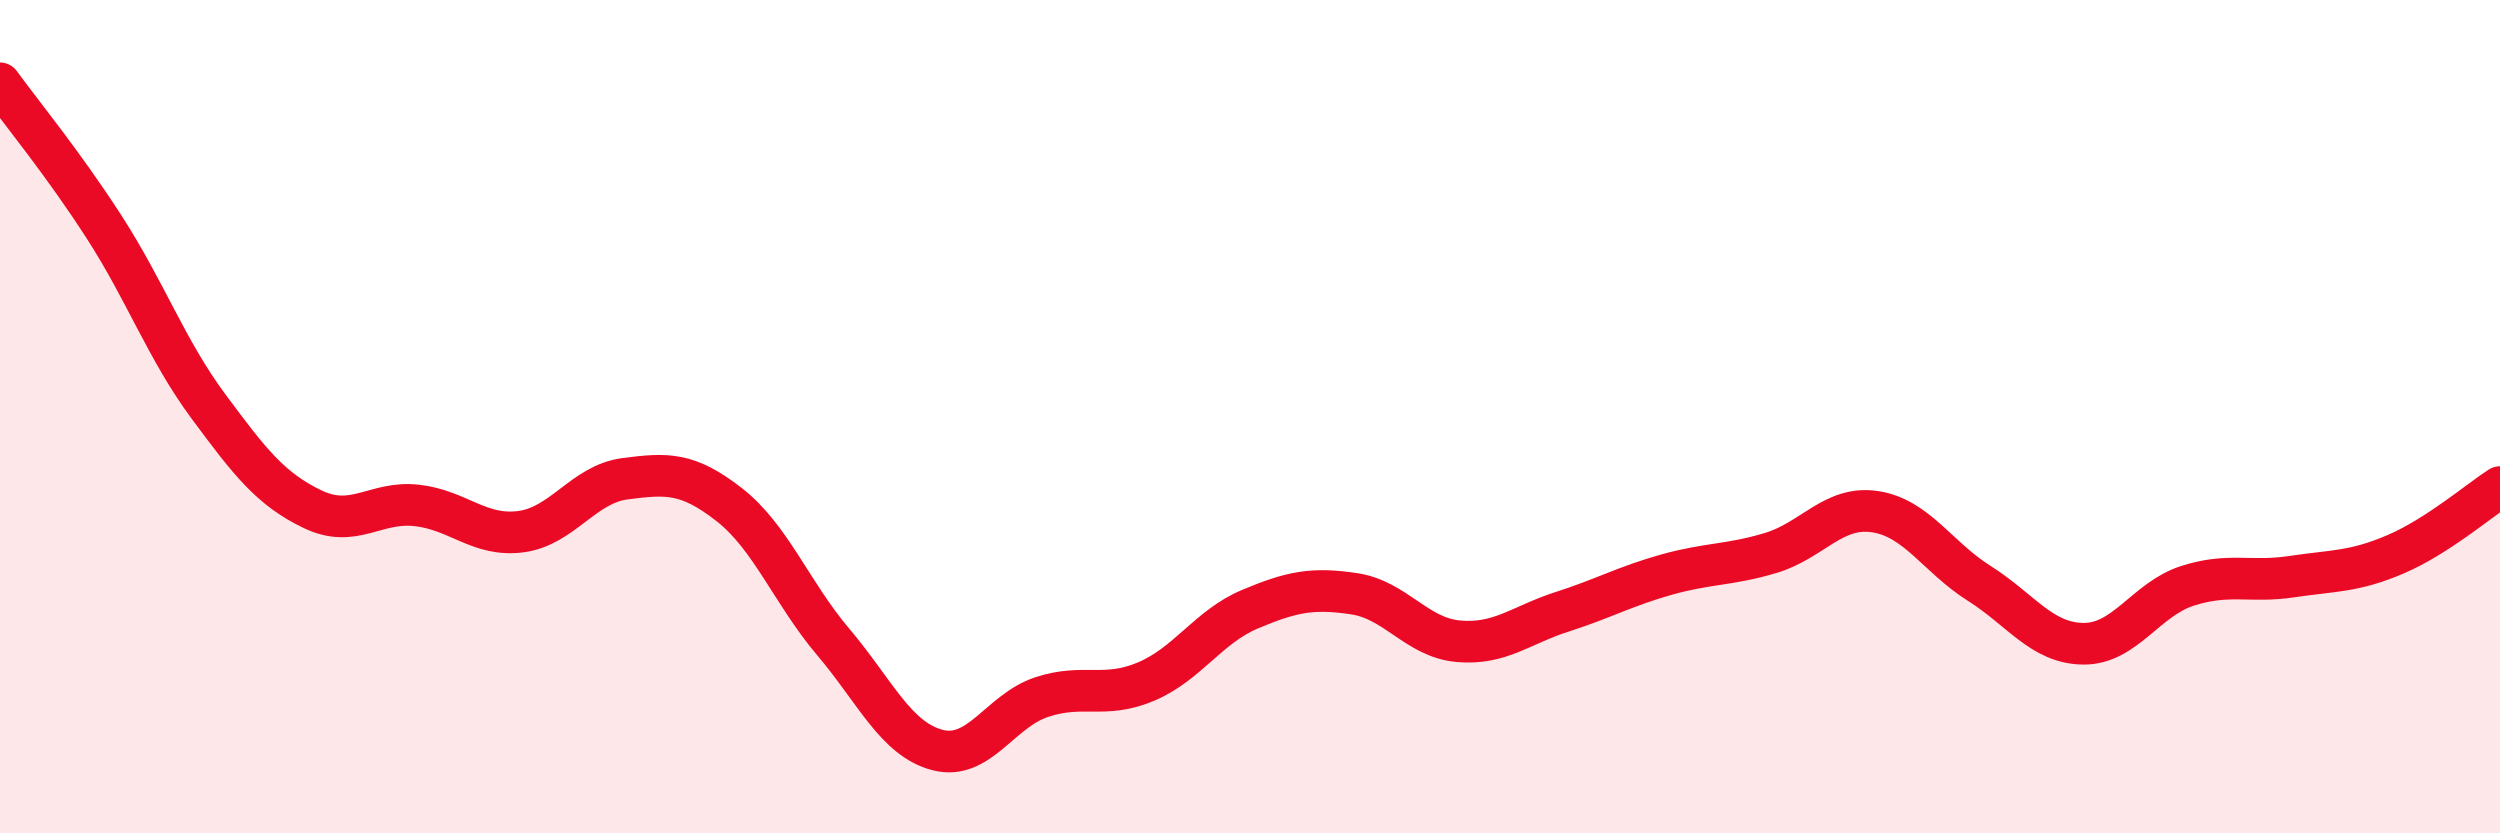 
    <svg width="60" height="20" viewBox="0 0 60 20" xmlns="http://www.w3.org/2000/svg">
      <path
        d="M 0,2 C 0.5,2.69 1.5,3.9 2.5,5.45 C 3.5,7 4,8.4 5,9.75 C 6,11.1 6.5,11.74 7.5,12.22 C 8.5,12.7 9,12.02 10,12.13 C 11,12.24 11.5,12.89 12.5,12.76 C 13.5,12.63 14,11.62 15,11.49 C 16,11.36 16.5,11.33 17.5,12.11 C 18.5,12.89 19,14.23 20,15.41 C 21,16.59 21.5,17.74 22.5,18 C 23.5,18.26 24,17.06 25,16.73 C 26,16.4 26.5,16.78 27.5,16.36 C 28.5,15.94 29,15.04 30,14.62 C 31,14.2 31.5,14.1 32.5,14.25 C 33.5,14.4 34,15.3 35,15.39 C 36,15.48 36.5,15 37.5,14.68 C 38.5,14.36 39,14.07 40,13.79 C 41,13.51 41.5,13.57 42.5,13.27 C 43.5,12.97 44,12.13 45,12.28 C 46,12.43 46.5,13.37 47.5,14 C 48.5,14.63 49,15.44 50,15.45 C 51,15.46 51.5,14.38 52.5,14.06 C 53.5,13.74 54,13.99 55,13.84 C 56,13.69 56.5,13.73 57.5,13.3 C 58.5,12.87 59.5,12.01 60,11.69L60 20L0 20Z"
        fill="#EB0A25"
        opacity="0.1"
        stroke-linecap="round"
        stroke-linejoin="round"
      />
      <path
        d="M 0,2 C 0.5,2.69 1.5,3.9 2.5,5.45 C 3.5,7 4,8.4 5,9.75 C 6,11.1 6.5,11.74 7.5,12.22 C 8.5,12.7 9,12.02 10,12.13 C 11,12.24 11.5,12.89 12.5,12.76 C 13.5,12.63 14,11.62 15,11.49 C 16,11.36 16.5,11.33 17.5,12.11 C 18.5,12.89 19,14.23 20,15.41 C 21,16.59 21.5,17.74 22.5,18 C 23.5,18.26 24,17.06 25,16.73 C 26,16.4 26.5,16.78 27.5,16.36 C 28.5,15.94 29,15.04 30,14.62 C 31,14.2 31.5,14.1 32.5,14.25 C 33.5,14.4 34,15.3 35,15.39 C 36,15.48 36.5,15 37.5,14.68 C 38.5,14.36 39,14.07 40,13.79 C 41,13.51 41.5,13.57 42.5,13.27 C 43.5,12.97 44,12.13 45,12.28 C 46,12.43 46.5,13.37 47.5,14 C 48.5,14.63 49,15.44 50,15.45 C 51,15.46 51.5,14.38 52.5,14.06 C 53.5,13.74 54,13.99 55,13.84 C 56,13.69 56.5,13.73 57.5,13.3 C 58.5,12.87 59.5,12.01 60,11.69"
        stroke="#EB0A25"
        stroke-width="1"
        fill="none"
        stroke-linecap="round"
        stroke-linejoin="round"
      />
    </svg>
  